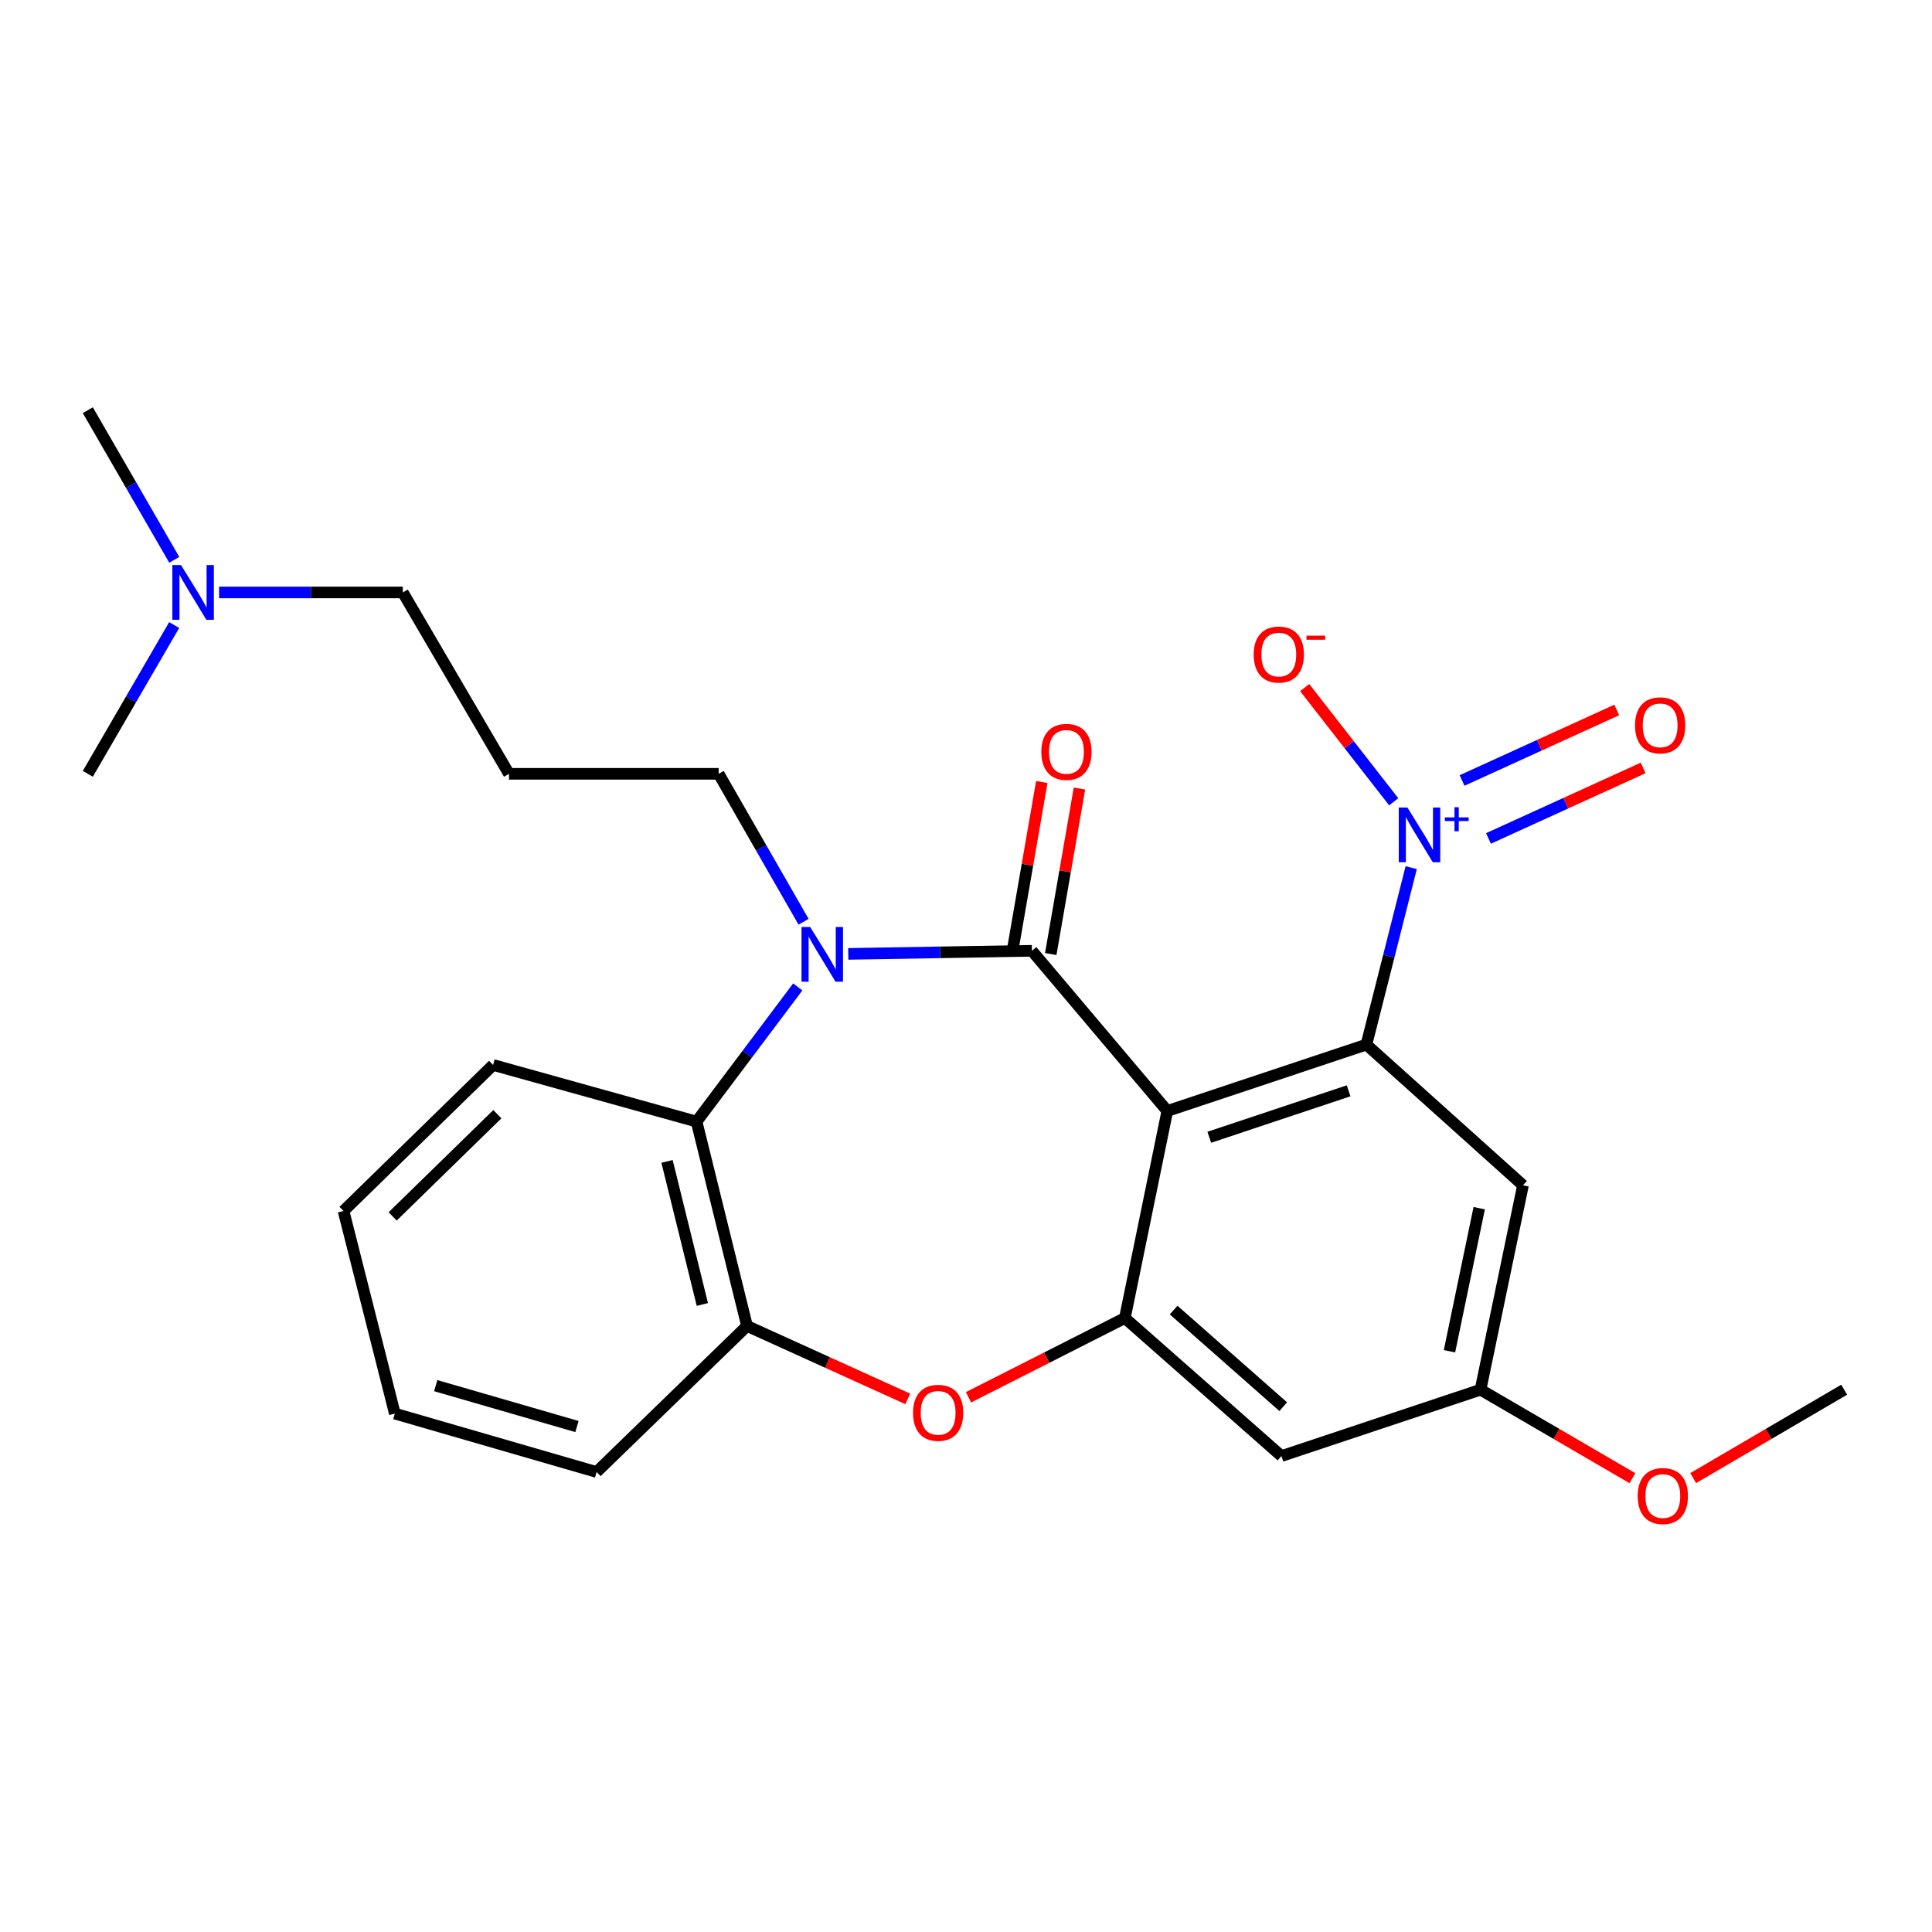 <?xml version='1.0' encoding='iso-8859-1'?>
<svg version='1.1' baseProfile='full'
              xmlns='http://www.w3.org/2000/svg'
                      xmlns:rdkit='http://www.rdkit.org/xml'
                      xmlns:xlink='http://www.w3.org/1999/xlink'
                  xml:space='preserve'
width='1000px' height='1000px' viewBox='0 0 1000 1000'>
<!-- END OF HEADER -->
<rect style='opacity:1.0;fill:#FFFFFF;stroke:none' width='1000' height='1000' x='0' y='0'> </rect>
<path class='bond-0' d='M 534.122,492.126 L 604.202,575.041' style='fill:none;fill-rule:evenodd;stroke:#000000;stroke-width:6px;stroke-linecap:butt;stroke-linejoin:miter;stroke-opacity:1' />
<path class='bond-1' d='M 534.122,492.126 L 486.589,492.93' style='fill:none;fill-rule:evenodd;stroke:#000000;stroke-width:6px;stroke-linecap:butt;stroke-linejoin:miter;stroke-opacity:1' />
<path class='bond-1' d='M 486.589,492.93 L 439.055,493.734' style='fill:none;fill-rule:evenodd;stroke:#0000FF;stroke-width:6px;stroke-linecap:butt;stroke-linejoin:miter;stroke-opacity:1' />
<path class='bond-10' d='M 543.867,493.816 L 551.295,450.985' style='fill:none;fill-rule:evenodd;stroke:#000000;stroke-width:6px;stroke-linecap:butt;stroke-linejoin:miter;stroke-opacity:1' />
<path class='bond-10' d='M 551.295,450.985 L 558.723,408.153' style='fill:none;fill-rule:evenodd;stroke:#FF0000;stroke-width:6px;stroke-linecap:butt;stroke-linejoin:miter;stroke-opacity:1' />
<path class='bond-10' d='M 524.377,490.436 L 531.805,447.605' style='fill:none;fill-rule:evenodd;stroke:#000000;stroke-width:6px;stroke-linecap:butt;stroke-linejoin:miter;stroke-opacity:1' />
<path class='bond-10' d='M 531.805,447.605 L 539.233,404.773' style='fill:none;fill-rule:evenodd;stroke:#FF0000;stroke-width:6px;stroke-linecap:butt;stroke-linejoin:miter;stroke-opacity:1' />
<path class='bond-2' d='M 604.202,575.041 L 707.25,540.688' style='fill:none;fill-rule:evenodd;stroke:#000000;stroke-width:6px;stroke-linecap:butt;stroke-linejoin:miter;stroke-opacity:1' />
<path class='bond-2' d='M 625.915,588.654 L 698.049,564.607' style='fill:none;fill-rule:evenodd;stroke:#000000;stroke-width:6px;stroke-linecap:butt;stroke-linejoin:miter;stroke-opacity:1' />
<path class='bond-4' d='M 604.202,575.041 L 582.234,682.21' style='fill:none;fill-rule:evenodd;stroke:#000000;stroke-width:6px;stroke-linecap:butt;stroke-linejoin:miter;stroke-opacity:1' />
<path class='bond-6' d='M 412.926,510.829 L 386.735,545.682' style='fill:none;fill-rule:evenodd;stroke:#0000FF;stroke-width:6px;stroke-linecap:butt;stroke-linejoin:miter;stroke-opacity:1' />
<path class='bond-6' d='M 386.735,545.682 L 360.544,580.536' style='fill:none;fill-rule:evenodd;stroke:#000000;stroke-width:6px;stroke-linecap:butt;stroke-linejoin:miter;stroke-opacity:1' />
<path class='bond-14' d='M 415.93,477.108 L 393.957,438.819' style='fill:none;fill-rule:evenodd;stroke:#0000FF;stroke-width:6px;stroke-linecap:butt;stroke-linejoin:miter;stroke-opacity:1' />
<path class='bond-14' d='M 393.957,438.819 L 371.984,400.529' style='fill:none;fill-rule:evenodd;stroke:#000000;stroke-width:6px;stroke-linecap:butt;stroke-linejoin:miter;stroke-opacity:1' />
<path class='bond-3' d='M 707.25,540.688 L 718.845,494.891' style='fill:none;fill-rule:evenodd;stroke:#000000;stroke-width:6px;stroke-linecap:butt;stroke-linejoin:miter;stroke-opacity:1' />
<path class='bond-3' d='M 718.845,494.891 L 730.441,449.094' style='fill:none;fill-rule:evenodd;stroke:#0000FF;stroke-width:6px;stroke-linecap:butt;stroke-linejoin:miter;stroke-opacity:1' />
<path class='bond-8' d='M 707.25,540.688 L 788.297,613.504' style='fill:none;fill-rule:evenodd;stroke:#000000;stroke-width:6px;stroke-linecap:butt;stroke-linejoin:miter;stroke-opacity:1' />
<path class='bond-11' d='M 721.388,415.013 L 698.343,385.453' style='fill:none;fill-rule:evenodd;stroke:#0000FF;stroke-width:6px;stroke-linecap:butt;stroke-linejoin:miter;stroke-opacity:1' />
<path class='bond-11' d='M 698.343,385.453 L 675.299,355.892' style='fill:none;fill-rule:evenodd;stroke:#FF0000;stroke-width:6px;stroke-linecap:butt;stroke-linejoin:miter;stroke-opacity:1' />
<path class='bond-12' d='M 770.439,433.974 L 810.469,415.725' style='fill:none;fill-rule:evenodd;stroke:#0000FF;stroke-width:6px;stroke-linecap:butt;stroke-linejoin:miter;stroke-opacity:1' />
<path class='bond-12' d='M 810.469,415.725 L 850.498,397.476' style='fill:none;fill-rule:evenodd;stroke:#FF0000;stroke-width:6px;stroke-linecap:butt;stroke-linejoin:miter;stroke-opacity:1' />
<path class='bond-12' d='M 756.764,403.976 L 796.793,385.727' style='fill:none;fill-rule:evenodd;stroke:#0000FF;stroke-width:6px;stroke-linecap:butt;stroke-linejoin:miter;stroke-opacity:1' />
<path class='bond-12' d='M 796.793,385.727 L 836.822,367.478' style='fill:none;fill-rule:evenodd;stroke:#FF0000;stroke-width:6px;stroke-linecap:butt;stroke-linejoin:miter;stroke-opacity:1' />
<path class='bond-5' d='M 582.234,682.21 L 541.762,702.725' style='fill:none;fill-rule:evenodd;stroke:#000000;stroke-width:6px;stroke-linecap:butt;stroke-linejoin:miter;stroke-opacity:1' />
<path class='bond-5' d='M 541.762,702.725 L 501.291,723.239' style='fill:none;fill-rule:evenodd;stroke:#FF0000;stroke-width:6px;stroke-linecap:butt;stroke-linejoin:miter;stroke-opacity:1' />
<path class='bond-9' d='M 582.234,682.21 L 663.281,753.653' style='fill:none;fill-rule:evenodd;stroke:#000000;stroke-width:6px;stroke-linecap:butt;stroke-linejoin:miter;stroke-opacity:1' />
<path class='bond-9' d='M 607.471,678.088 L 664.204,728.098' style='fill:none;fill-rule:evenodd;stroke:#000000;stroke-width:6px;stroke-linecap:butt;stroke-linejoin:miter;stroke-opacity:1' />
<path class='bond-26' d='M 469.866,724.071 L 428.266,705.196' style='fill:none;fill-rule:evenodd;stroke:#FF0000;stroke-width:6px;stroke-linecap:butt;stroke-linejoin:miter;stroke-opacity:1' />
<path class='bond-26' d='M 428.266,705.196 L 386.666,686.321' style='fill:none;fill-rule:evenodd;stroke:#000000;stroke-width:6px;stroke-linecap:butt;stroke-linejoin:miter;stroke-opacity:1' />
<path class='bond-7' d='M 360.544,580.536 L 386.666,686.321' style='fill:none;fill-rule:evenodd;stroke:#000000;stroke-width:6px;stroke-linecap:butt;stroke-linejoin:miter;stroke-opacity:1' />
<path class='bond-7' d='M 345.258,601.146 L 363.543,675.195' style='fill:none;fill-rule:evenodd;stroke:#000000;stroke-width:6px;stroke-linecap:butt;stroke-linejoin:miter;stroke-opacity:1' />
<path class='bond-18' d='M 360.544,580.536 L 255.221,551.216' style='fill:none;fill-rule:evenodd;stroke:#000000;stroke-width:6px;stroke-linecap:butt;stroke-linejoin:miter;stroke-opacity:1' />
<path class='bond-19' d='M 386.666,686.321 L 308.795,761.906' style='fill:none;fill-rule:evenodd;stroke:#000000;stroke-width:6px;stroke-linecap:butt;stroke-linejoin:miter;stroke-opacity:1' />
<path class='bond-27' d='M 788.297,613.504 L 766.318,719.3' style='fill:none;fill-rule:evenodd;stroke:#000000;stroke-width:6px;stroke-linecap:butt;stroke-linejoin:miter;stroke-opacity:1' />
<path class='bond-27' d='M 765.633,625.35 L 750.248,699.407' style='fill:none;fill-rule:evenodd;stroke:#000000;stroke-width:6px;stroke-linecap:butt;stroke-linejoin:miter;stroke-opacity:1' />
<path class='bond-13' d='M 663.281,753.653 L 766.318,719.3' style='fill:none;fill-rule:evenodd;stroke:#000000;stroke-width:6px;stroke-linecap:butt;stroke-linejoin:miter;stroke-opacity:1' />
<path class='bond-17' d='M 766.318,719.3 L 805.631,742.202' style='fill:none;fill-rule:evenodd;stroke:#000000;stroke-width:6px;stroke-linecap:butt;stroke-linejoin:miter;stroke-opacity:1' />
<path class='bond-17' d='M 805.631,742.202 L 844.944,765.105' style='fill:none;fill-rule:evenodd;stroke:#FF0000;stroke-width:6px;stroke-linecap:butt;stroke-linejoin:miter;stroke-opacity:1' />
<path class='bond-15' d='M 371.984,400.529 L 263.452,400.529' style='fill:none;fill-rule:evenodd;stroke:#000000;stroke-width:6px;stroke-linecap:butt;stroke-linejoin:miter;stroke-opacity:1' />
<path class='bond-20' d='M 263.452,400.529 L 208.494,306.646' style='fill:none;fill-rule:evenodd;stroke:#000000;stroke-width:6px;stroke-linecap:butt;stroke-linejoin:miter;stroke-opacity:1' />
<path class='bond-16' d='M 113.405,306.646 L 160.949,306.646' style='fill:none;fill-rule:evenodd;stroke:#0000FF;stroke-width:6px;stroke-linecap:butt;stroke-linejoin:miter;stroke-opacity:1' />
<path class='bond-16' d='M 160.949,306.646 L 208.494,306.646' style='fill:none;fill-rule:evenodd;stroke:#000000;stroke-width:6px;stroke-linecap:butt;stroke-linejoin:miter;stroke-opacity:1' />
<path class='bond-21' d='M 90.198,289.763 L 67.826,251.038' style='fill:none;fill-rule:evenodd;stroke:#0000FF;stroke-width:6px;stroke-linecap:butt;stroke-linejoin:miter;stroke-opacity:1' />
<path class='bond-21' d='M 67.826,251.038 L 45.455,212.313' style='fill:none;fill-rule:evenodd;stroke:#000000;stroke-width:6px;stroke-linecap:butt;stroke-linejoin:miter;stroke-opacity:1' />
<path class='bond-22' d='M 90.156,323.52 L 67.805,362.024' style='fill:none;fill-rule:evenodd;stroke:#0000FF;stroke-width:6px;stroke-linecap:butt;stroke-linejoin:miter;stroke-opacity:1' />
<path class='bond-22' d='M 67.805,362.024 L 45.455,400.529' style='fill:none;fill-rule:evenodd;stroke:#000000;stroke-width:6px;stroke-linecap:butt;stroke-linejoin:miter;stroke-opacity:1' />
<path class='bond-23' d='M 876.393,765.064 L 915.469,742.182' style='fill:none;fill-rule:evenodd;stroke:#FF0000;stroke-width:6px;stroke-linecap:butt;stroke-linejoin:miter;stroke-opacity:1' />
<path class='bond-23' d='M 915.469,742.182 L 954.545,719.3' style='fill:none;fill-rule:evenodd;stroke:#000000;stroke-width:6px;stroke-linecap:butt;stroke-linejoin:miter;stroke-opacity:1' />
<path class='bond-24' d='M 255.221,551.216 L 177.811,626.791' style='fill:none;fill-rule:evenodd;stroke:#000000;stroke-width:6px;stroke-linecap:butt;stroke-linejoin:miter;stroke-opacity:1' />
<path class='bond-24' d='M 257.428,576.706 L 203.241,629.609' style='fill:none;fill-rule:evenodd;stroke:#000000;stroke-width:6px;stroke-linecap:butt;stroke-linejoin:miter;stroke-opacity:1' />
<path class='bond-28' d='M 308.795,761.906 L 204.373,731.674' style='fill:none;fill-rule:evenodd;stroke:#000000;stroke-width:6px;stroke-linecap:butt;stroke-linejoin:miter;stroke-opacity:1' />
<path class='bond-28' d='M 298.632,738.37 L 225.537,717.208' style='fill:none;fill-rule:evenodd;stroke:#000000;stroke-width:6px;stroke-linecap:butt;stroke-linejoin:miter;stroke-opacity:1' />
<path class='bond-25' d='M 177.811,626.791 L 204.373,731.674' style='fill:none;fill-rule:evenodd;stroke:#000000;stroke-width:6px;stroke-linecap:butt;stroke-linejoin:miter;stroke-opacity:1' />
<path  class='atom-2' d='M 419.341 479.801
L 428.621 494.801
Q 429.541 496.281, 431.021 498.961
Q 432.501 501.641, 432.581 501.801
L 432.581 479.801
L 436.341 479.801
L 436.341 508.121
L 432.461 508.121
L 422.501 491.721
Q 421.341 489.801, 420.101 487.601
Q 418.901 485.401, 418.541 484.721
L 418.541 508.121
L 414.861 508.121
L 414.861 479.801
L 419.341 479.801
' fill='#0000FF'/>
<path  class='atom-4' d='M 728.475 417.975
L 737.755 432.975
Q 738.675 434.455, 740.155 437.135
Q 741.635 439.815, 741.715 439.975
L 741.715 417.975
L 745.475 417.975
L 745.475 446.295
L 741.595 446.295
L 731.635 429.895
Q 730.475 427.975, 729.235 425.775
Q 728.035 423.575, 727.675 422.895
L 727.675 446.295
L 723.995 446.295
L 723.995 417.975
L 728.475 417.975
' fill='#0000FF'/>
<path  class='atom-4' d='M 747.851 423.079
L 752.84 423.079
L 752.84 417.826
L 755.058 417.826
L 755.058 423.079
L 760.179 423.079
L 760.179 424.98
L 755.058 424.98
L 755.058 430.26
L 752.84 430.26
L 752.84 424.98
L 747.851 424.98
L 747.851 423.079
' fill='#0000FF'/>
<path  class='atom-6' d='M 472.582 731.281
Q 472.582 724.481, 475.942 720.681
Q 479.302 716.881, 485.582 716.881
Q 491.862 716.881, 495.222 720.681
Q 498.582 724.481, 498.582 731.281
Q 498.582 738.161, 495.182 742.081
Q 491.782 745.961, 485.582 745.961
Q 479.342 745.961, 475.942 742.081
Q 472.582 738.201, 472.582 731.281
M 485.582 742.761
Q 489.902 742.761, 492.222 739.881
Q 494.582 736.961, 494.582 731.281
Q 494.582 725.721, 492.222 722.921
Q 489.902 720.081, 485.582 720.081
Q 481.262 720.081, 478.902 722.881
Q 476.582 725.681, 476.582 731.281
Q 476.582 737.001, 478.902 739.881
Q 481.262 742.761, 485.582 742.761
' fill='#FF0000'/>
<path  class='atom-11' d='M 538.991 389.169
Q 538.991 382.369, 542.351 378.569
Q 545.711 374.769, 551.991 374.769
Q 558.271 374.769, 561.631 378.569
Q 564.991 382.369, 564.991 389.169
Q 564.991 396.049, 561.591 399.969
Q 558.191 403.849, 551.991 403.849
Q 545.751 403.849, 542.351 399.969
Q 538.991 396.089, 538.991 389.169
M 551.991 400.649
Q 556.311 400.649, 558.631 397.769
Q 560.991 394.849, 560.991 389.169
Q 560.991 383.609, 558.631 380.809
Q 556.311 377.969, 551.991 377.969
Q 547.671 377.969, 545.311 380.769
Q 542.991 383.569, 542.991 389.169
Q 542.991 394.889, 545.311 397.769
Q 547.671 400.649, 551.991 400.649
' fill='#FF0000'/>
<path  class='atom-12' d='M 648.908 338.793
Q 648.908 331.993, 652.268 328.193
Q 655.628 324.393, 661.908 324.393
Q 668.188 324.393, 671.548 328.193
Q 674.908 331.993, 674.908 338.793
Q 674.908 345.673, 671.508 349.593
Q 668.108 353.473, 661.908 353.473
Q 655.668 353.473, 652.268 349.593
Q 648.908 345.713, 648.908 338.793
M 661.908 350.273
Q 666.228 350.273, 668.548 347.393
Q 670.908 344.473, 670.908 338.793
Q 670.908 333.233, 668.548 330.433
Q 666.228 327.593, 661.908 327.593
Q 657.588 327.593, 655.228 330.393
Q 652.908 333.193, 652.908 338.793
Q 652.908 344.513, 655.228 347.393
Q 657.588 350.273, 661.908 350.273
' fill='#FF0000'/>
<path  class='atom-12' d='M 676.228 329.016
L 685.916 329.016
L 685.916 331.128
L 676.228 331.128
L 676.228 329.016
' fill='#FF0000'/>
<path  class='atom-13' d='M 846.289 375.432
Q 846.289 368.632, 849.649 364.832
Q 853.009 361.032, 859.289 361.032
Q 865.569 361.032, 868.929 364.832
Q 872.289 368.632, 872.289 375.432
Q 872.289 382.312, 868.889 386.232
Q 865.489 390.112, 859.289 390.112
Q 853.049 390.112, 849.649 386.232
Q 846.289 382.352, 846.289 375.432
M 859.289 386.912
Q 863.609 386.912, 865.929 384.032
Q 868.289 381.112, 868.289 375.432
Q 868.289 369.872, 865.929 367.072
Q 863.609 364.232, 859.289 364.232
Q 854.969 364.232, 852.609 367.032
Q 850.289 369.832, 850.289 375.432
Q 850.289 381.152, 852.609 384.032
Q 854.969 386.912, 859.289 386.912
' fill='#FF0000'/>
<path  class='atom-17' d='M 93.691 292.486
L 102.971 307.486
Q 103.891 308.966, 105.371 311.646
Q 106.851 314.326, 106.931 314.486
L 106.931 292.486
L 110.691 292.486
L 110.691 320.806
L 106.811 320.806
L 96.851 304.406
Q 95.691 302.486, 94.451 300.286
Q 93.251 298.086, 92.891 297.406
L 92.891 320.806
L 89.211 320.806
L 89.211 292.486
L 93.691 292.486
' fill='#0000FF'/>
<path  class='atom-18' d='M 847.674 774.349
Q 847.674 767.549, 851.034 763.749
Q 854.394 759.949, 860.674 759.949
Q 866.954 759.949, 870.314 763.749
Q 873.674 767.549, 873.674 774.349
Q 873.674 781.229, 870.274 785.149
Q 866.874 789.029, 860.674 789.029
Q 854.434 789.029, 851.034 785.149
Q 847.674 781.269, 847.674 774.349
M 860.674 785.829
Q 864.994 785.829, 867.314 782.949
Q 869.674 780.029, 869.674 774.349
Q 869.674 768.789, 867.314 765.989
Q 864.994 763.149, 860.674 763.149
Q 856.354 763.149, 853.994 765.949
Q 851.674 768.749, 851.674 774.349
Q 851.674 780.069, 853.994 782.949
Q 856.354 785.829, 860.674 785.829
' fill='#FF0000'/>
</svg>
